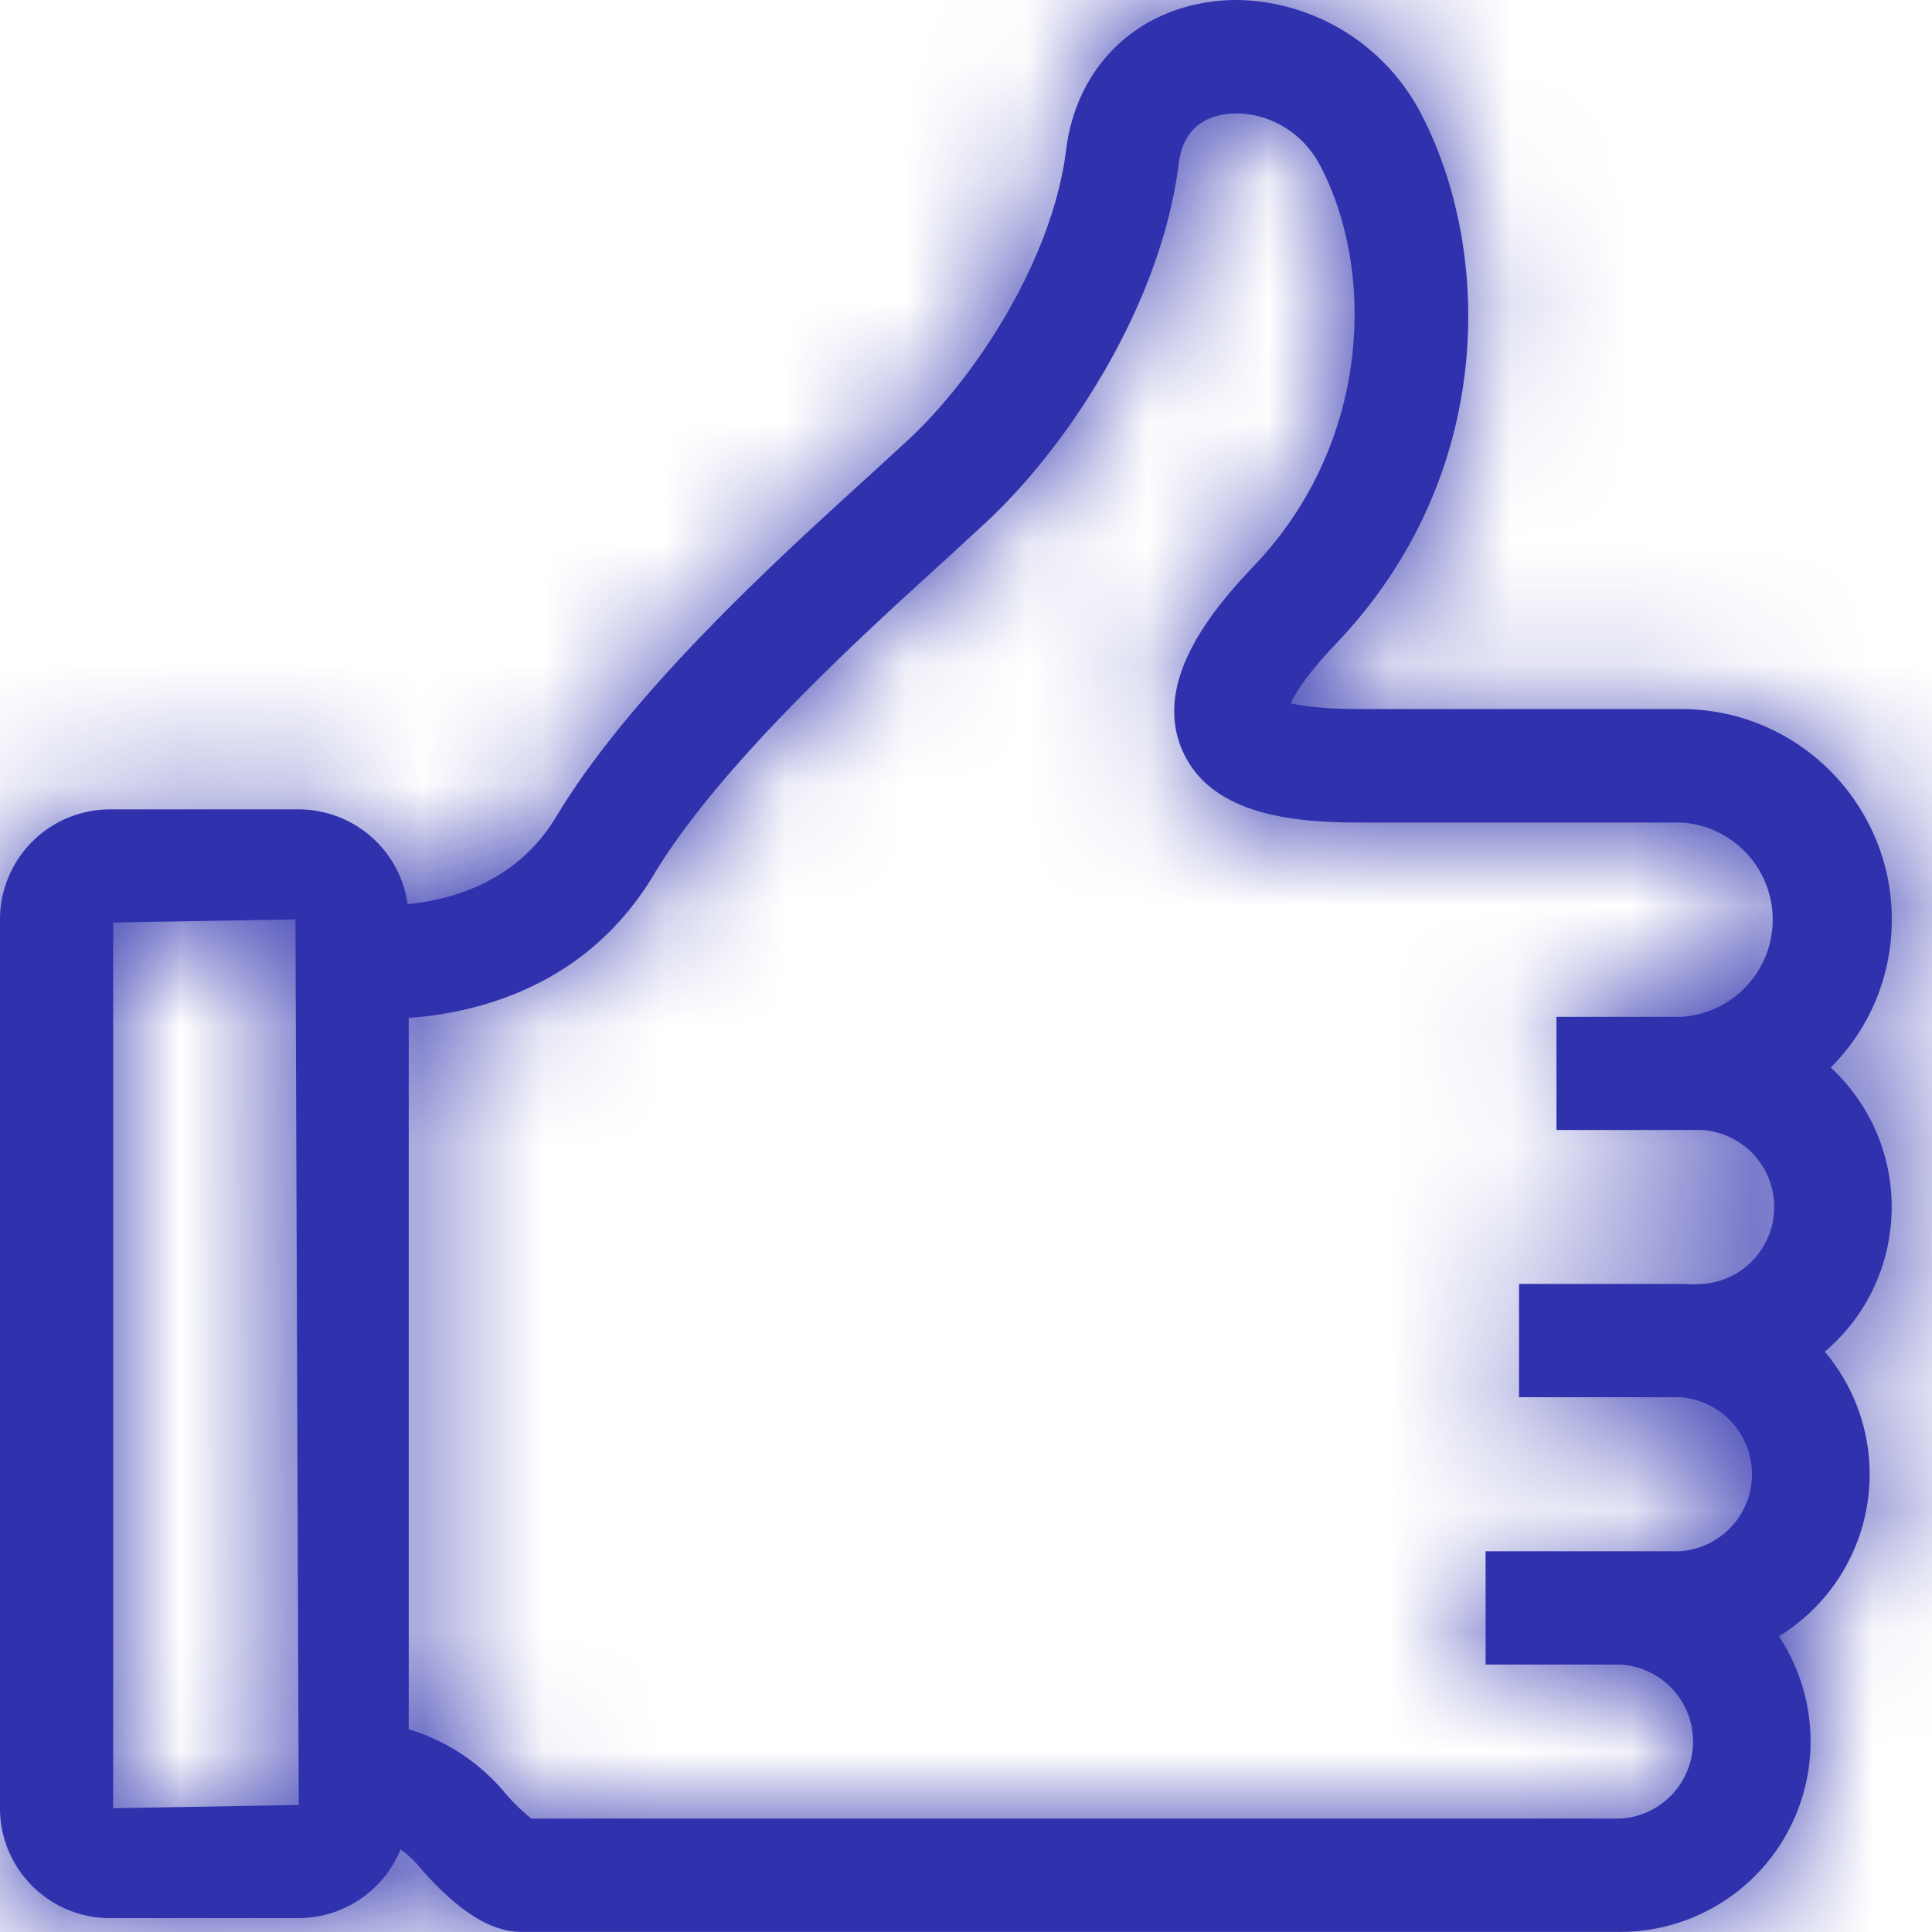 <svg width="16" height="16" viewBox="0 0 16 16" xmlns="http://www.w3.org/2000/svg" xmlns:xlink="http://www.w3.org/1999/xlink">
    <defs>
        <path d="M2.474 14.948l-1.537.027V7.64l1.51-.026.027 7.333zm11.617-4.315l-.068.004a1.671 1.671 0 0 0-.116-.004H12.58v.938h1.326a.639.639 0 0 1 0 1.276h-1.603v.938h1.115a.639.639 0 0 1 0 1.276H4.401a1.57 1.57 0 0 1-.234-.231 1.667 1.667 0 0 0-.782-.509V8.43c.589-.043 1.48-.271 2.028-1.184.547-.912 1.724-1.982 2.43-2.623l.326-.3c.688-.642 1.448-1.81 1.593-2.97.029-.229.152-.365.365-.404a.658.658 0 0 1 .11-.01c.229 0 .532.116.7.44.457.877.413 2.295-.552 3.307-.37.388-.833.967-.596 1.522.228.535.905.604 1.469.604h2.666a.806.806 0 0 1 0 1.609H12.89v.937h1.2a.639.639 0 0 1 0 1.276zm1.07-1.792c.325-.325.506-.76.506-1.226 0-.961-.782-1.743-1.743-1.743h-2.665c-.332 0-.5-.032-.57-.047.036-.081.132-.238.375-.494 1.328-1.391 1.297-3.25.706-4.386A1.748 1.748 0 0 0 10.243 0a1.59 1.59 0 0 0-.28.025C9.345.135 8.91.6 8.83 1.237c-.114.92-.755 1.889-1.302 2.4l-.316.29c-.742.674-1.984 1.8-2.604 2.834-.32.535-.852.69-1.232.727a.913.913 0 0 0-.902-.785H.91a.912.912 0 0 0-.91.912v7.36c0 .502.408.91.91.91h1.564a.915.915 0 0 0 .843-.568.706.706 0 0 1 .137.122c.323.378.604.56.862.56h9.103a1.577 1.577 0 0 0 1.313-2.448 1.573 1.573 0 0 0 .38-2.357c.35-.297.554-.73.554-1.2 0-.441-.185-.858-.505-1.153z" id="a"/>
    </defs>
    <g fill="none" fill-rule="evenodd">
        <mask id="b" fill="#fff">
            <use xlink:href="#a"/>
        </mask>
        <use fill="#2f31ad" xlink:href="#a"/>
        <g mask="url(#b)" fill="#2f31ad">
            <path d="M0 0h16v16H0z"/>
        </g>
    </g>
</svg>